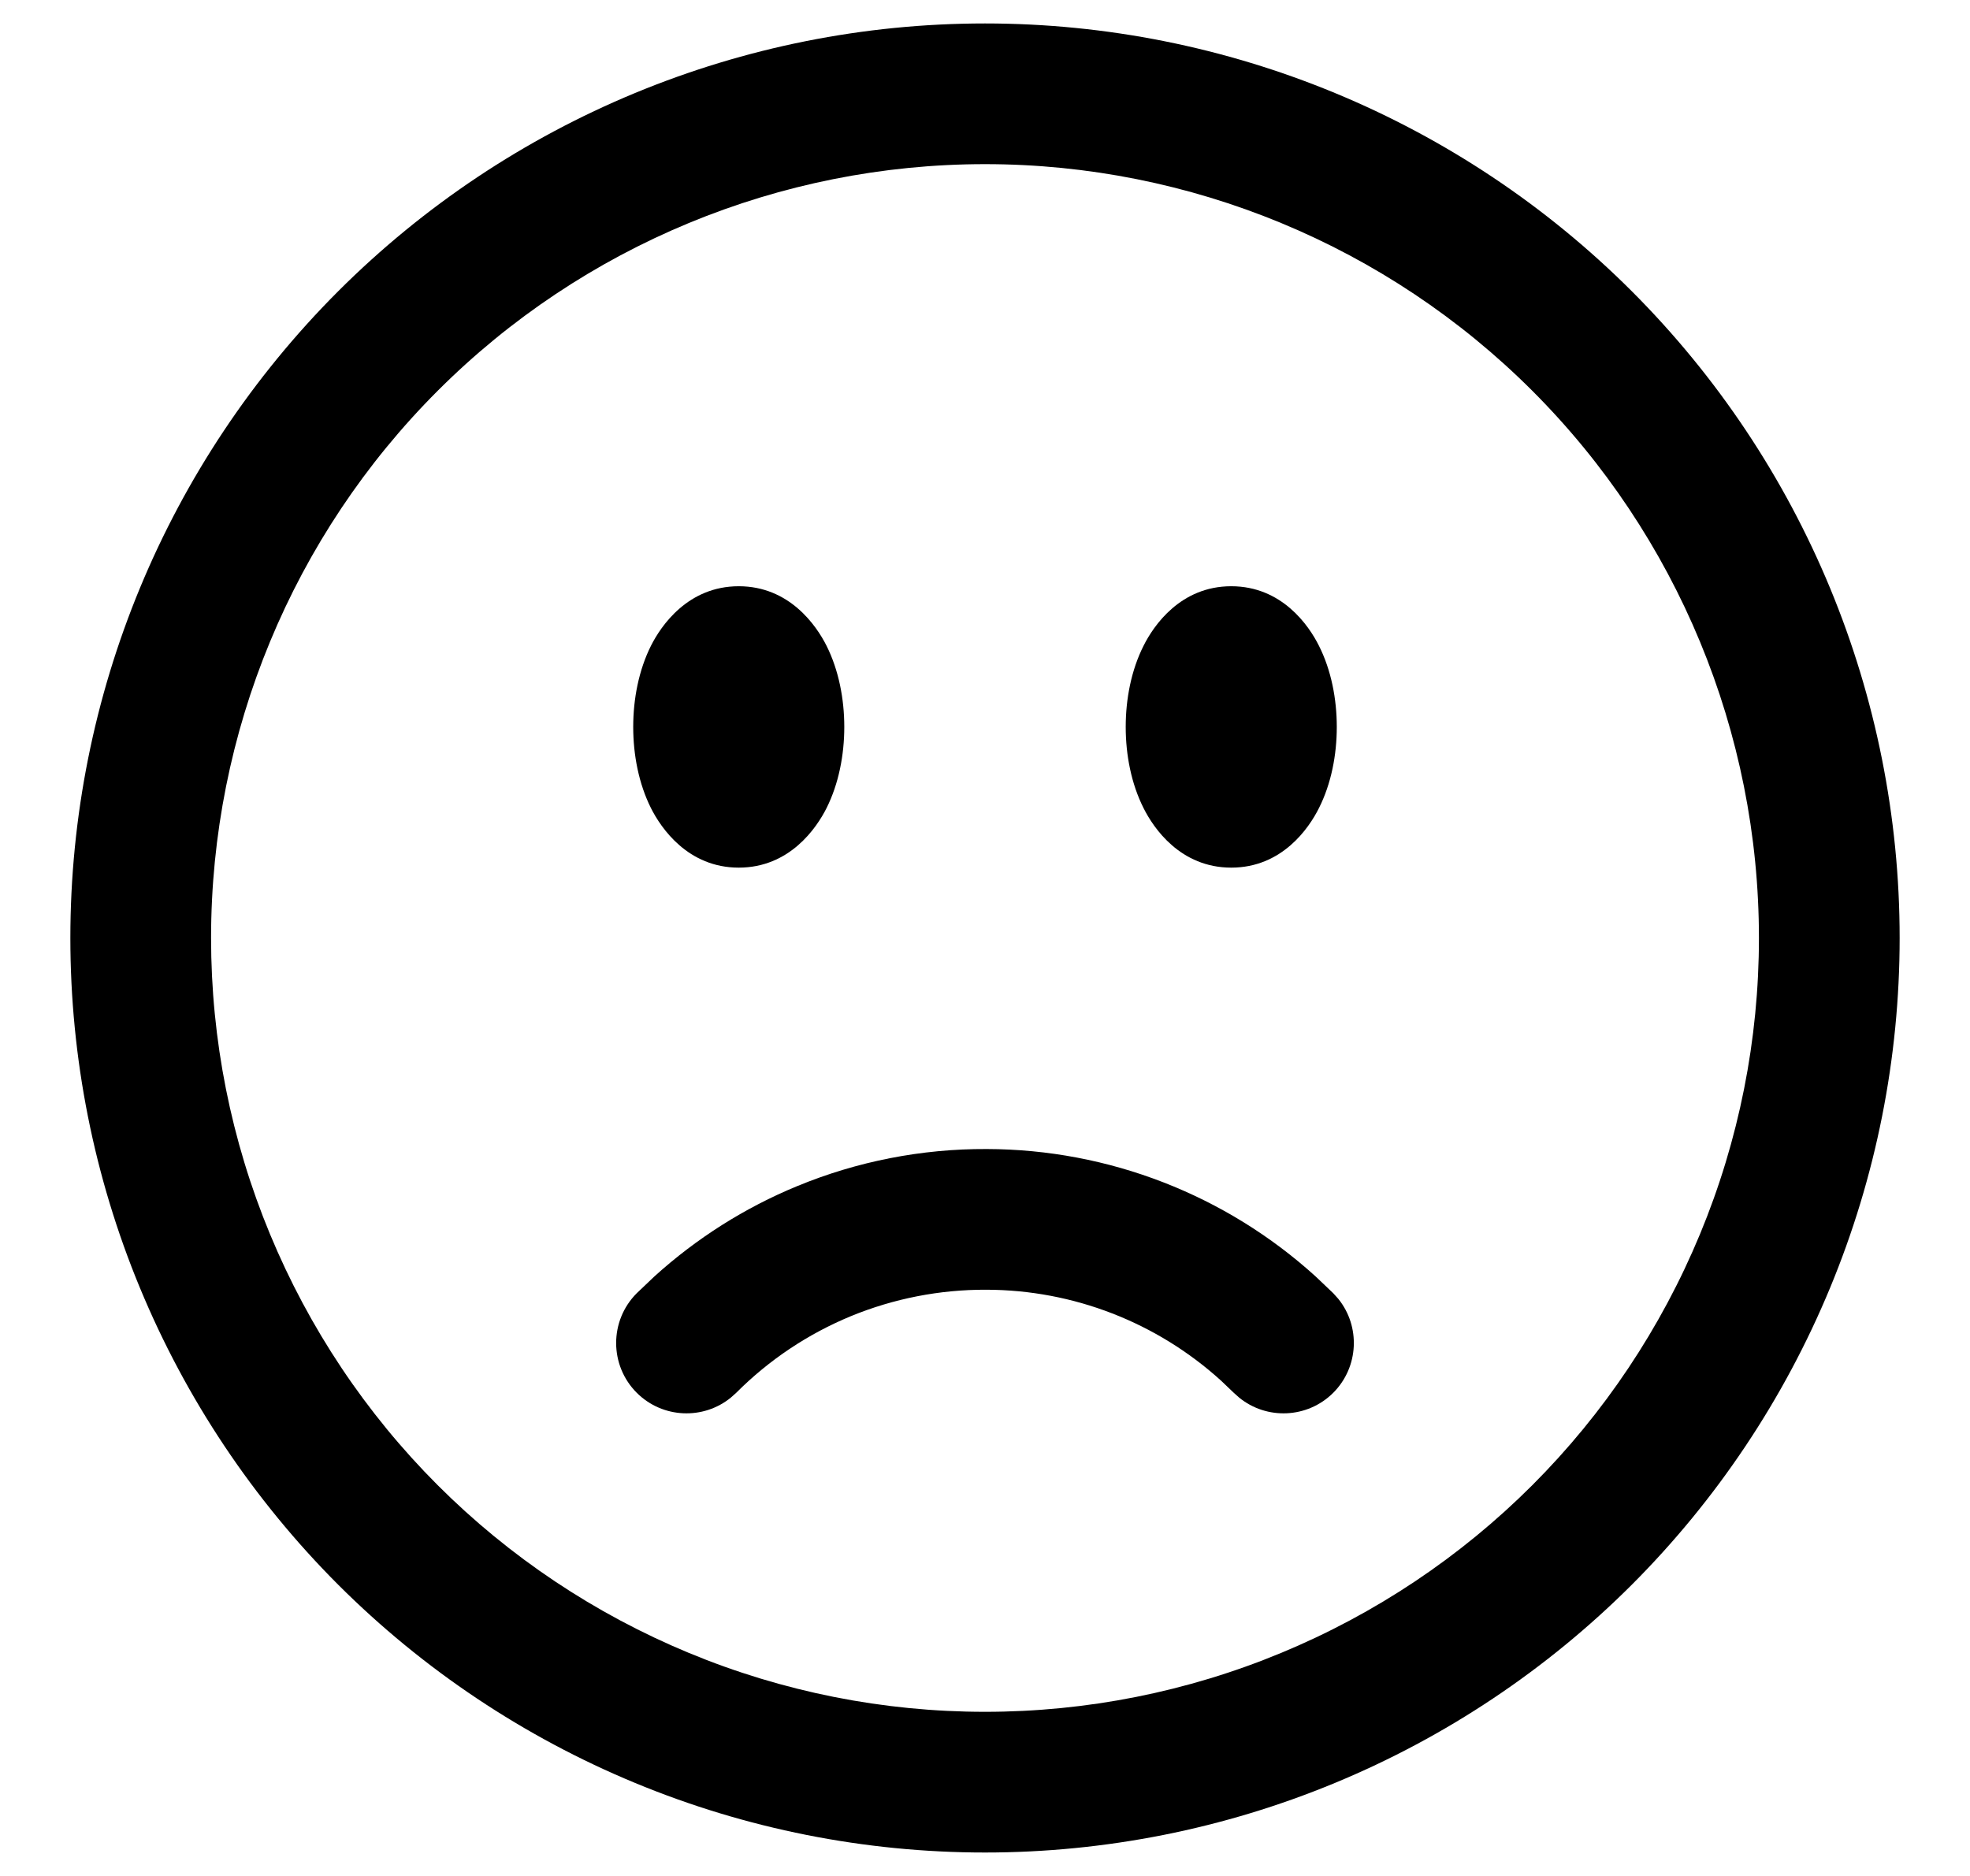 <svg width="21" height="20" viewBox="0 0 21 20" fill="none" xmlns="http://www.w3.org/2000/svg">
<path d="M10.519 12.25C11.819 12.253 13.068 12.74 14.025 13.609L14.213 13.788L14.265 13.846C14.504 14.14 14.486 14.575 14.212 14.849C13.937 15.123 13.502 15.14 13.208 14.899L13.151 14.848L13.017 14.72C12.333 14.099 11.442 13.752 10.515 13.75H10.513C10.018 13.748 9.527 13.844 9.07 14.032C8.613 14.221 8.198 14.498 7.849 14.848L7.792 14.899C7.498 15.14 7.063 15.123 6.788 14.849C6.495 14.556 6.495 14.081 6.787 13.788L6.975 13.609C7.423 13.203 7.938 12.876 8.499 12.645C9.139 12.381 9.825 12.247 10.517 12.25H10.519Z" fill="black"/>
<path d="M7.875 6.25C8.416 6.25 8.703 6.67 8.811 6.885C8.941 7.145 9 7.452 9 7.75C9 8.048 8.941 8.355 8.811 8.615C8.703 8.83 8.416 9.25 7.875 9.25C7.334 9.25 7.047 8.83 6.939 8.615C6.809 8.355 6.75 8.048 6.75 7.75C6.75 7.452 6.809 7.145 6.939 6.885C7.047 6.67 7.334 6.25 7.875 6.25Z" fill="black"/>
<path d="M13.125 6.25C13.666 6.25 13.953 6.67 14.06 6.885C14.191 7.145 14.25 7.452 14.25 7.75C14.25 8.048 14.191 8.355 14.06 8.615C13.953 8.83 13.666 9.25 13.125 9.25C12.584 9.25 12.297 8.83 12.19 8.615C12.059 8.355 12 8.048 12 7.75C12 7.452 12.059 7.145 12.19 6.885C12.297 6.67 12.584 6.25 13.125 6.25Z" fill="black"/>
<path fill-rule="evenodd" clip-rule="evenodd" d="M10.5 0.25C13.086 0.25 15.566 1.277 17.395 3.105C19.223 4.934 20.25 7.414 20.25 10C20.25 11.28 19.998 12.549 19.508 13.731C19.018 14.914 18.3 15.989 17.395 16.895C16.489 17.8 15.414 18.518 14.231 19.008C13.049 19.498 11.78 19.75 10.5 19.75C9.22 19.75 7.951 19.498 6.769 19.008C5.586 18.518 4.511 17.8 3.605 16.895C2.7 15.989 1.982 14.914 1.492 13.731C1.002 12.549 0.75 11.28 0.75 10C0.75 7.414 1.777 4.934 3.605 3.105C5.434 1.277 7.914 0.25 10.5 0.25ZM10.5 1.75C8.312 1.75 6.213 2.619 4.666 4.166C3.119 5.713 2.25 7.812 2.25 10C2.25 11.083 2.463 12.156 2.878 13.157C3.293 14.158 3.9 15.068 4.666 15.834C5.432 16.6 6.342 17.207 7.343 17.622C8.344 18.037 9.417 18.25 10.5 18.25C11.583 18.25 12.656 18.037 13.657 17.622C14.658 17.207 15.568 16.6 16.334 15.834C17.1 15.068 17.707 14.158 18.122 13.157C18.537 12.156 18.75 11.083 18.75 10C18.75 7.812 17.881 5.713 16.334 4.166C14.787 2.619 12.688 1.75 10.5 1.75Z" fill="black"/>
</svg>
